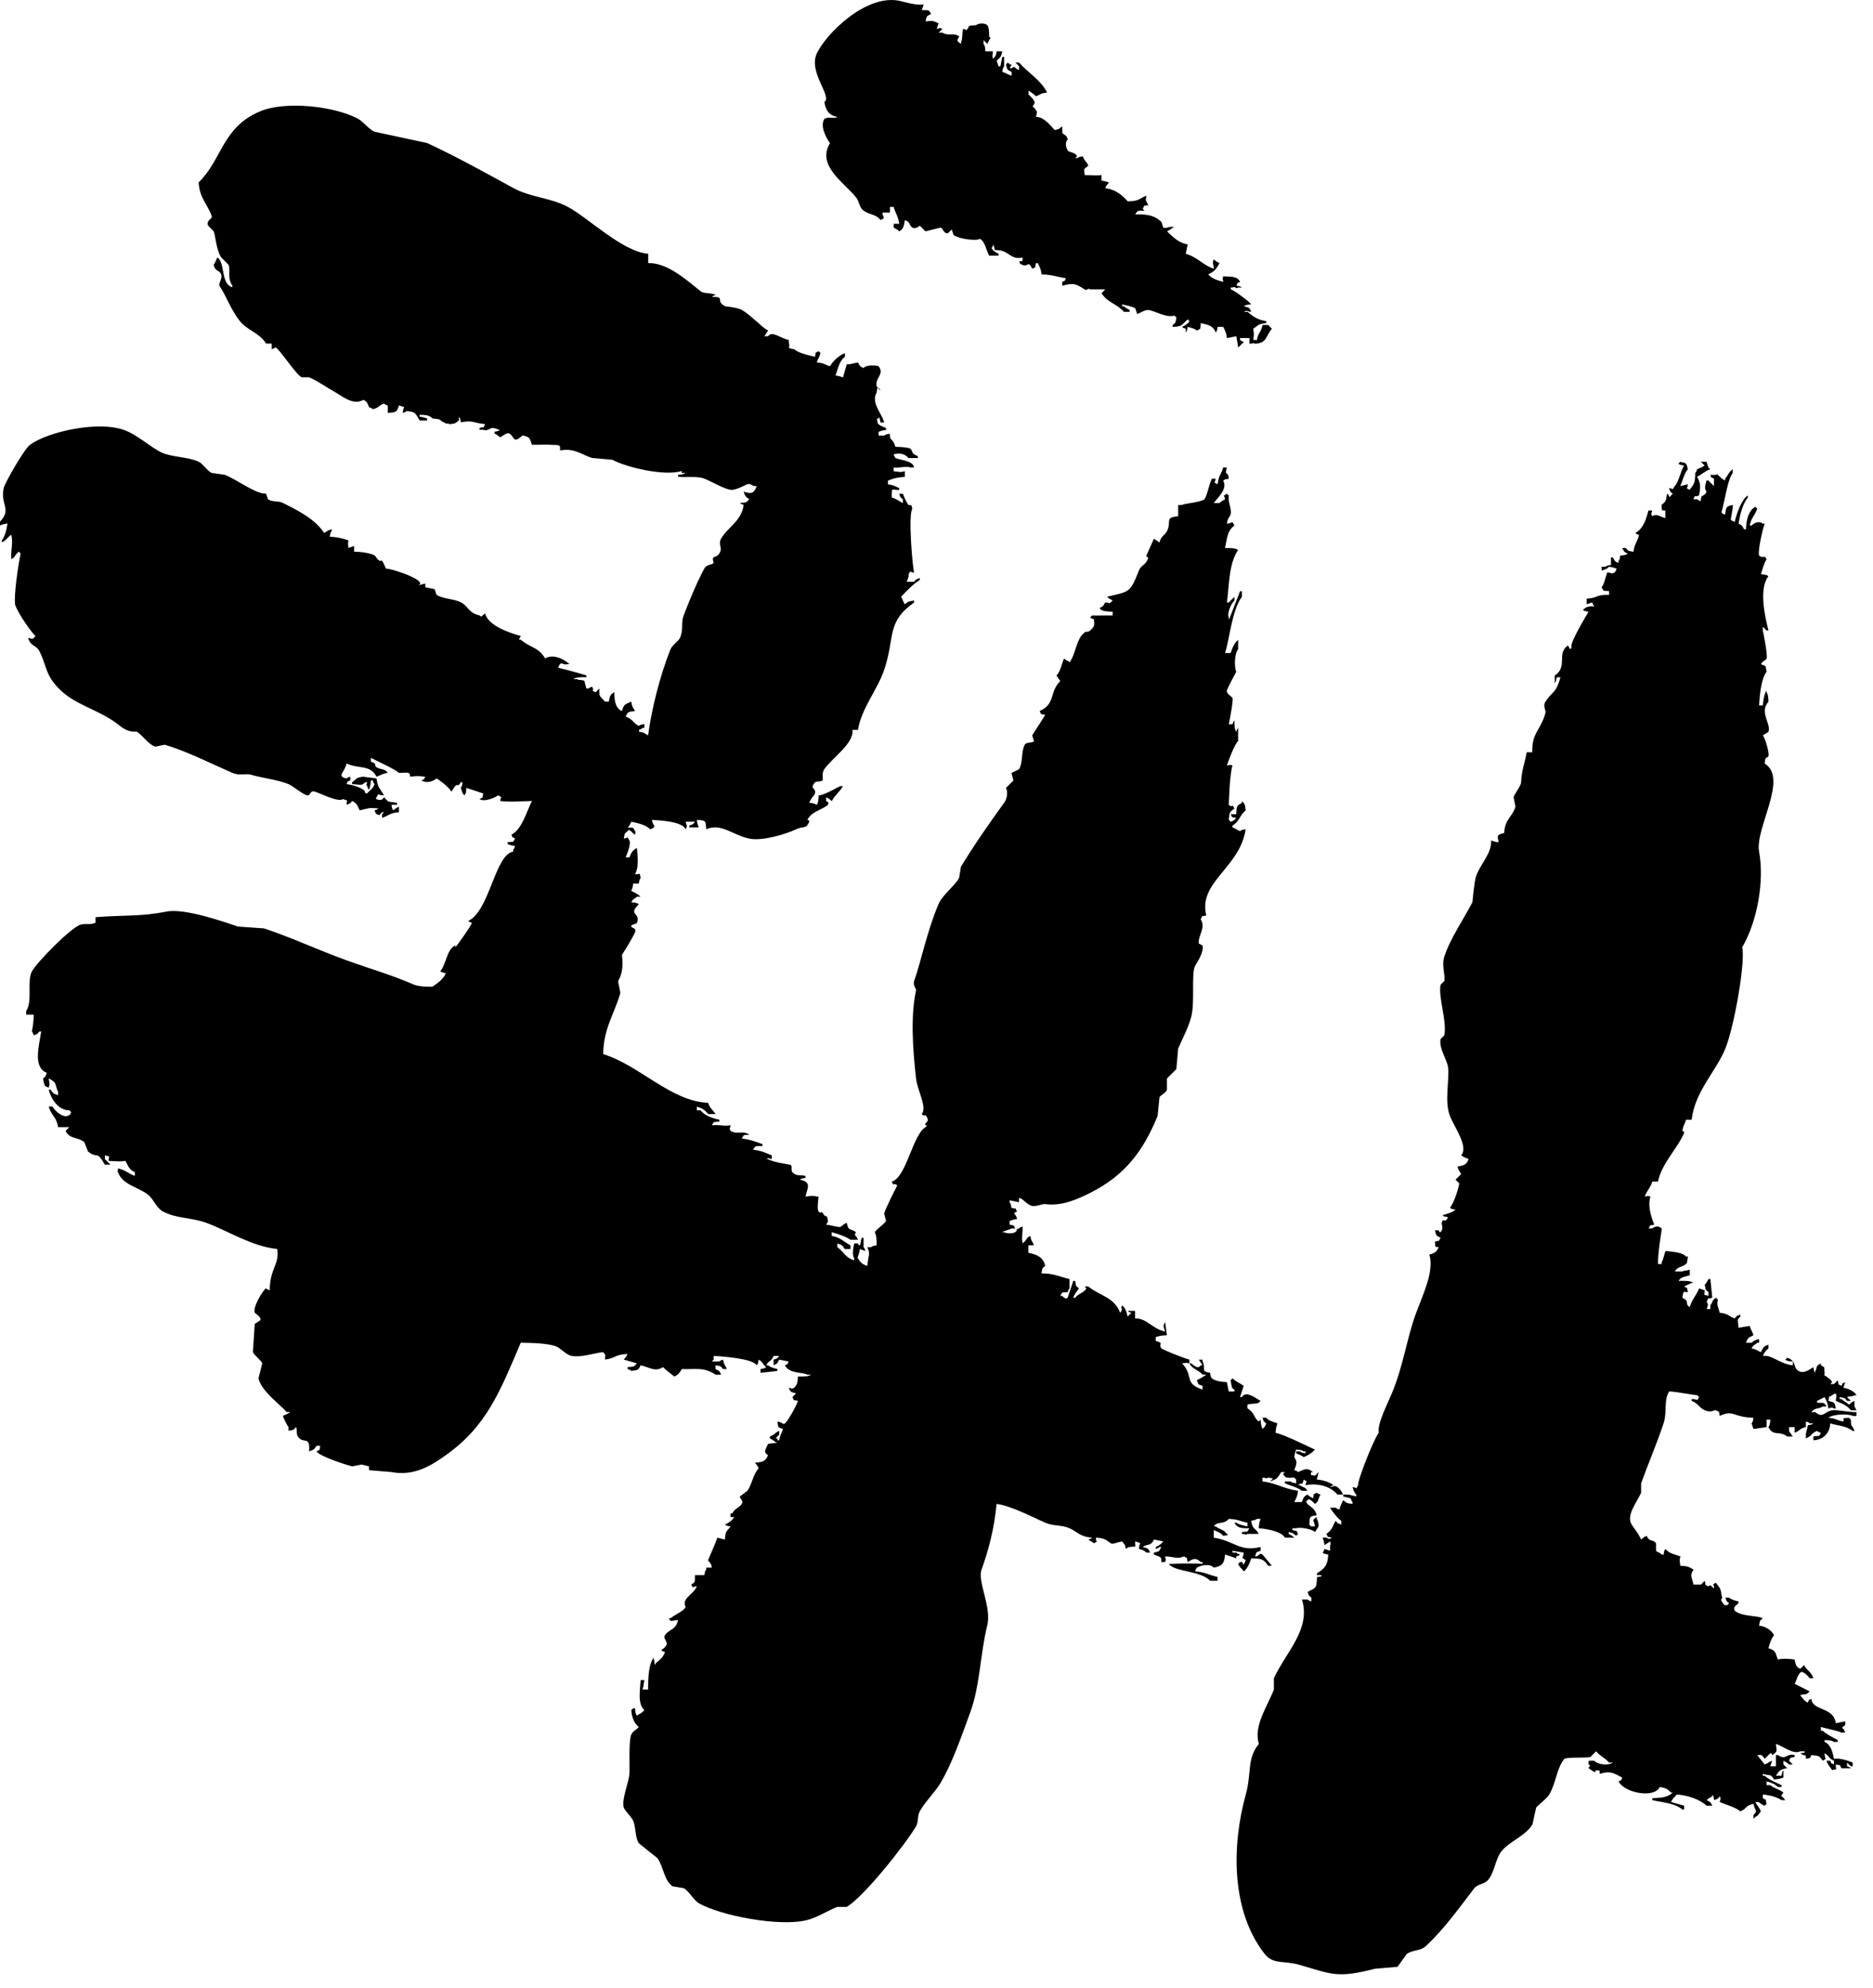 <svg width="82" height="87" viewBox="0 0 82 87" fill="none" xmlns="http://www.w3.org/2000/svg">
<path fill-rule="evenodd" clip-rule="evenodd" d="M43.142 2.245H43.47C43.454 2.503 43.427 2.369 43.47 2.574L43.55 2.491C43.613 2.404 43.6 2.413 43.634 2.245H43.88C43.825 2.506 43.788 2.518 43.634 2.655C43.659 2.739 43.689 2.821 43.716 2.902H43.796C43.825 2.765 43.852 2.628 43.88 2.491H43.962V2.902C43.899 2.99 43.911 2.98 43.88 3.148C44.095 3.211 44.075 3.247 44.29 3.313V3.148C44.085 3.029 44.112 3.1 44.042 2.82C44.071 2.794 44.098 2.764 44.126 2.737L44.208 2.82H44.29C44.262 2.875 44.233 2.93 44.208 2.984H44.29C44.458 2.861 44.399 2.993 44.616 3.066V2.901C44.563 2.846 44.508 2.792 44.454 2.736H44.616C45.011 3.192 45.55 3.481 45.846 4.05C45.526 4.085 45.584 4.128 45.354 4.214C45.262 4.117 45.146 4.04 45.028 3.968V4.132C45.141 4.236 45.38 4.471 45.274 4.543C45.227 4.7 45.139 4.614 45.274 4.707C45.417 4.92 45.422 4.842 45.354 5.118C45.645 5.096 45.944 5.42 46.174 5.691C46.432 5.636 46.347 5.636 46.504 5.527C46.516 5.836 46.464 5.815 46.666 5.937C46.666 5.937 46.681 5.931 46.75 6.102C46.635 6.173 46.643 6.425 46.75 6.594C46.92 6.711 47.041 6.644 47.158 6.839C47.132 6.866 47.103 6.894 47.076 6.923H47.158C47.248 6.859 47.236 6.872 47.404 6.839C47.49 7.077 47.553 7.032 47.65 7.25C47.404 7.436 47.471 7.356 47.486 7.661C47.877 7.665 47.969 7.688 48.224 7.661V7.907C48.414 7.931 48.426 7.943 48.552 7.989C48.46 8.116 48.462 8.057 48.388 8.235C48.845 8.288 49.13 8.542 49.372 8.809C49.882 8.807 49.874 8.684 50.192 8.563C50.147 8.819 50.154 8.737 50.274 8.972C50.007 9.041 50.148 8.933 50.028 9.137C50.054 9.164 50.083 9.191 50.108 9.218C49.801 9.23 49.821 9.18 49.7 9.382C50.29 9.367 50.561 9.444 50.848 9.711C50.875 9.793 50.903 9.876 50.93 9.958C51.047 10.03 51.255 9.851 51.42 9.958H51.34C51.264 10.03 51.196 10.066 51.094 10.121L51.174 10.204C51.406 10.412 51.627 10.633 51.996 10.695C51.969 10.832 51.941 10.969 51.912 11.104C52.438 11.255 52.658 11.601 53.142 11.759C53.122 11.498 53.062 11.498 53.142 11.351C53.218 11.425 53.287 11.46 53.39 11.514C53.204 11.852 53.129 11.889 52.896 12.005C52.924 12.034 52.953 12.062 52.978 12.088C53.128 12.21 53.34 12.28 53.554 12.335C53.529 12.133 53.499 12.296 53.554 12.088C53.785 12.118 54.173 12.05 54.29 12.335C54.089 12.441 54.235 12.3 54.128 12.499C54.296 12.53 54.284 12.52 54.374 12.581H54.208C54.071 12.664 54.104 12.508 53.962 12.581H53.882V12.662C54.013 12.69 54.628 13.149 54.7 13.238L54.782 13.318C54.593 13.335 54.55 13.335 54.454 13.4C54.698 13.467 54.679 13.437 54.782 13.646C54.55 13.62 54.612 13.559 54.454 13.646H54.62C54.919 13.909 55.112 13.992 55.438 14.056V14.137C55.069 14.169 55.085 14.245 54.866 14.383C54.903 14.659 54.905 14.601 54.866 14.876H55.028C55.092 14.521 55.203 14.572 55.274 14.22H55.52C55.577 14.274 55.63 14.331 55.684 14.383C55.384 14.749 55.475 15.004 54.946 15.04C54.821 14.983 54.936 15.03 54.7 15.04V14.793H54.29V14.876C54.436 14.989 54.522 14.934 54.374 15.04C54.318 15.095 54.265 15.149 54.208 15.206C54.183 15.04 54.154 14.877 54.128 14.713C53.99 14.741 53.853 14.768 53.716 14.794C53.685 14.537 53.636 14.483 53.554 14.303H53.308C53.277 14.473 53.287 14.461 53.224 14.549C53.111 14.248 52.9 14.209 52.57 14.139C52.535 14.434 52.608 14.347 52.404 14.467C52.292 14.376 52.169 14.345 51.996 14.303C51.965 14.473 51.975 14.461 51.912 14.549V14.384C51.769 14.335 51.834 14.368 51.75 14.303C51.906 14.225 51.975 14.188 52.078 14.056L51.996 13.976L51.912 14.056C51.707 14.239 51.754 14.284 51.34 14.303V14.222C51.489 14.092 51.454 14.149 51.504 13.893C51.477 13.867 51.449 13.839 51.42 13.81C51.033 13.916 50.565 13.597 50.274 13.565C50.102 13.546 49.826 13.758 49.782 13.729C49.756 13.648 49.726 13.565 49.7 13.485C49.563 13.409 49.28 13.354 49.126 13.319V13.402H49.208C49.284 13.476 49.352 13.511 49.454 13.565V13.648H49.208C48.911 13.297 48.478 13.245 48.224 12.826C48.279 12.774 48.333 12.717 48.388 12.664H47.732C47.593 12.579 47.629 12.736 47.486 12.664C47.076 12.396 46.985 12.379 46.504 12.501V12.335C46.705 12.229 46.559 12.371 46.666 12.172C46.271 12.12 46.09 12.018 45.6 12.007C45.568 11.748 45.52 11.695 45.438 11.514H45.354C45.287 11.783 45.395 11.64 45.192 11.761C45.003 11.37 45.022 11.691 44.782 11.598C44.579 11.492 44.724 11.633 44.616 11.434C44.831 11.402 44.724 11.495 44.782 11.27C44.179 11.389 44.202 10.914 43.55 10.943C43.521 10.771 43.53 10.784 43.47 10.697V10.777C43.366 10.906 43.417 10.819 43.47 10.943C43.546 11.017 43.613 11.05 43.716 11.105V11.188H43.304C43.161 10.9 43.116 10.553 42.896 10.45C42.756 10.552 42.007 10.464 41.749 10.286C41.72 10.204 41.693 10.123 41.666 10.04L41.502 10.204C41.285 10.225 41.316 9.997 41.174 9.959C40.955 10.011 40.736 10.066 40.518 10.123C40.437 10.04 40.354 9.959 40.272 9.877C40.266 9.878 40.074 10.043 39.945 9.96C39.781 9.85 39.882 9.727 39.616 9.631C39.573 9.872 39.563 10.012 39.371 10.123C39.294 10.047 39.225 10.012 39.125 9.959V9.793H39.371C39.309 9.425 39.19 9.303 39.125 9.056H38.961V9.302H38.633C38.65 9.575 38.809 9.498 38.55 9.63C38.343 9.36 38.095 9.417 37.813 9.219C37.614 9.083 37.634 8.839 37.484 8.645C36.999 8.015 35.727 7.255 36.337 6.266C36.141 5.987 35.898 5.505 36.091 5.201C36.293 5.087 36.484 5.214 36.665 5.119C36.297 5.054 36.148 4.827 36.091 4.463C36.453 4.224 35.37 3.159 35.763 2.332C36.166 1.478 37.91 -0.266 39.372 0.035C39.58 0.078 40.074 0.244 40.438 0.197C40.409 0.28 40.382 0.361 40.355 0.443C40.664 0.456 40.643 0.405 40.765 0.608C40.561 0.728 40.589 0.658 40.519 0.937C40.835 0.901 40.816 0.898 41.093 1.02C41.066 1.102 41.038 1.183 41.011 1.265C41.197 1.232 41.1 1.191 41.257 1.265C41.202 1.32 41.148 1.375 41.093 1.429H41.257C41.54 1.597 41.738 1.411 41.996 1.594C41.884 1.79 41.879 1.797 42.077 1.921V1.839C42.14 1.72 42.119 1.493 42.159 1.265C42.399 1.297 42.261 1.399 42.405 1.183C42.432 1.12 42.409 1.129 42.733 1.102C42.831 1.012 43.108 0.993 43.225 1.102C43.302 1.218 43.303 1.371 43.305 1.594C43.408 1.721 43.358 1.634 43.305 1.757C43.279 1.812 43.252 1.867 43.225 1.921C43.168 1.868 43.115 1.812 43.059 1.757V1.921C43.126 2.015 43.125 2.055 43.142 2.245Z" fill="black"/>
<path fill-rule="evenodd" clip-rule="evenodd" d="M28.379 11.104V11.512C29.217 11.486 30.071 12.265 30.676 12.745C30.822 12.86 31.185 12.806 31.331 12.908C31.187 12.959 31.252 12.924 31.167 12.991C31.797 12.979 31.285 13.158 31.742 13.399C31.758 13.406 32.287 13.451 32.479 13.562C32.894 13.803 33.323 14.3 33.627 14.466C33.573 14.546 33.517 14.629 33.463 14.711H33.627C33.815 14.459 34.138 14.793 34.529 14.874C34.535 15.123 34.591 15.1 34.529 15.203C34.617 15.264 34.606 15.252 34.775 15.284C34.974 15.454 35.352 15.533 35.677 15.614C35.744 15.348 35.636 15.489 35.841 15.367L35.923 15.45C35.861 15.665 35.824 15.646 35.759 15.86C36.09 15.886 36.082 15.947 36.333 16.024C36.484 15.786 36.714 15.562 36.989 15.45V15.614C36.738 15.803 36.701 16.098 36.579 16.433C36.769 16.457 36.781 16.471 36.906 16.515L37.071 15.941C37.279 15.947 37.238 15.912 37.563 15.86C37.658 16.029 37.619 16.014 37.809 16.105C37.904 15.95 38.394 15.985 38.464 16.024C38.747 16.389 38.284 16.524 38.382 16.925C38.382 16.925 38.515 16.977 38.547 17.09L38.464 17.008C38.401 16.849 38.382 17.172 38.382 17.172C38.113 17.619 38.62 18.105 38.71 18.485H38.547C38.517 18.314 38.526 18.326 38.464 18.238V18.32H38.382C38.447 18.494 38.38 18.468 38.464 18.567C38.546 18.631 38.689 18.686 38.793 18.73V18.814C38.603 18.837 38.588 18.849 38.464 18.895V19.061H38.71C38.799 18.997 38.787 19.011 38.956 18.977C38.945 19.314 39.087 19.157 39.202 19.552C39.513 19.555 39.789 19.585 39.859 19.634C40.024 19.831 39.842 19.8 40.186 19.962V20.044H39.776C39.601 19.832 39.348 19.816 39.121 19.88C39.147 19.936 39.175 19.988 39.202 20.044C39.585 20.171 39.95 20.166 40.022 20.454H39.859C39.684 20.378 39.389 20.489 39.121 20.454V20.619C39.414 20.645 39.393 20.678 39.613 20.619V20.864C39.221 20.898 39.18 20.918 38.875 21.029V21.194C39.133 21.227 39.186 21.274 39.367 21.357V21.439C38.986 21.441 39.059 21.305 39.039 21.767C39.259 21.834 39.343 21.919 39.53 22.014V21.849C39.396 21.738 39.438 21.797 39.367 21.604H39.53C39.581 21.75 39.678 21.974 39.776 22.096C39.928 22.122 39.878 22.035 39.94 22.259C39.751 22.569 39.961 24.925 40.022 25.049C39.762 25.047 39.911 24.909 39.776 25.131C39.789 25.221 39.77 25.276 39.694 25.457H40.022C40.133 25.323 40.075 25.366 40.268 25.294V25.377C39.961 25.567 39.692 25.858 39.448 26.114C39.502 26.184 39.557 26.372 39.613 26.441C39.745 26.32 39.777 26.314 40.022 26.277V26.36C38.787 27.242 39.203 27.84 38.709 29.311C38.424 30.163 37.709 31.003 37.562 31.936H37.316C37.417 32.507 36.407 33.188 36.086 33.658C35.957 33.846 36.058 34.072 36.004 34.151C35.866 34.231 35.816 34.16 35.676 34.233C35.421 34.56 35.74 34.431 35.676 34.724C35.657 34.806 35.474 34.956 35.43 35.135C35.611 35.12 35.758 35.218 35.758 35.218C35.829 35.111 35.831 35.014 35.84 34.806C36.167 34.776 36.801 34.349 36.824 34.397H36.905C36.757 34.66 36.561 34.775 36.414 35.053C36.288 34.959 36.344 34.964 36.168 34.889V35.053C36.323 35.15 36.267 35.047 36.25 35.218C35.951 35.452 35.522 35.513 35.347 35.873C35.454 35.917 35.408 35.877 35.43 35.956C35.277 36.301 35.19 36.126 34.856 36.285C34.4 36.501 33.369 36.812 32.806 36.694C32.072 36.541 31.57 35.995 30.919 36.285C30.892 35.889 30.9 35.904 30.509 35.873C30.532 36.063 30.546 36.077 30.59 36.202H30.181V36.12C30.376 36.05 30.316 36.087 30.427 35.956H30.017C30.06 36.136 30.11 36.117 30.017 36.285C29.874 35.947 28.935 35.9 28.539 35.873C28.579 36.123 28.703 36.132 28.622 36.202C28.539 36.267 28.601 36.23 28.458 36.285C28.293 36.094 27.923 36.016 27.638 35.956C27.613 36.01 27.583 36.065 27.556 36.12C27.529 36.147 27.502 36.175 27.476 36.202C27.767 36.236 27.681 36.163 27.802 36.365C27.823 36.444 27.866 36.397 27.802 36.447V36.531C27.673 36.45 27.556 36.231 27.476 36.365C27.326 36.495 27.361 36.437 27.31 36.694C27.552 36.66 27.414 36.559 27.556 36.776C27.628 36.907 27.485 37.3 27.392 37.514H27.556C27.628 37.316 27.701 37.199 27.884 37.103C27.918 37.507 27.977 37.928 27.802 38.252C28.097 38.267 27.972 38.13 28.048 38.416C27.987 38.505 27.999 38.493 27.966 38.661H27.72C27.697 38.852 27.684 38.865 27.638 38.99C27.798 39.05 27.935 39.132 28.048 39.236H27.884C27.757 39.359 27.734 39.3 27.638 39.481C27.829 39.498 27.87 39.498 27.966 39.565C27.467 40.069 28.065 39.907 27.884 40.383C27.864 40.438 27.591 40.446 27.638 40.548C27.669 40.612 27.883 40.605 27.802 40.794C27.72 40.983 27.425 41.48 27.23 41.778C27.285 42.325 27.238 42.611 27.064 42.925C27.066 43.071 27.181 43.385 27.146 43.498C26.852 44.45 26.421 45.032 26.408 46.123C27.998 46.612 29.369 48.188 31.002 48.255C31.086 48.508 31.201 48.554 31.329 48.748H31.002C30.873 48.575 30.743 48.492 30.51 48.42V48.584H30.674C30.856 48.816 31.156 48.92 31.494 48.995V49.077C31.2 49.111 31.287 49.038 31.165 49.24C31.527 49.197 31.625 49.289 31.986 49.24C31.953 49.426 31.91 49.33 31.986 49.486C32.283 49.657 32.527 49.449 32.806 49.651C32.512 49.684 32.599 49.612 32.477 49.816C32.88 49.867 33.115 49.968 33.379 50.062V50.144C33.069 50.156 33.091 50.105 32.969 50.307C33.373 50.349 33.517 50.453 33.789 50.553V50.718C33.604 50.685 33.7 50.642 33.544 50.718H33.625C33.804 50.847 34.609 50.965 34.609 50.965C34.709 51.038 34.609 51.202 34.691 51.291C34.868 51.486 35.049 51.391 35.265 51.456V51.538C35.094 51.569 35.108 51.559 35.019 51.62C35.57 51.718 35.329 52.017 35.265 52.358C35.447 52.322 35.675 52.312 35.757 52.358H35.839C35.797 52.657 35.781 52.949 35.839 53.013C35.98 53.139 35.944 52.916 36.085 53.178C36.295 53.297 36.178 53.16 36.249 53.425C36.237 53.48 36.268 53.441 36.167 53.587C36.466 53.614 36.717 53.73 36.823 53.669C36.949 53.577 36.892 53.581 37.069 53.505C37.152 53.897 37.23 53.733 37.479 53.916C37.356 54.084 37.488 54.026 37.561 54.245H37.233C37.025 54.099 36.654 53.981 36.413 53.916V54.078C36.795 54.142 36.939 54.336 37.233 54.49V54.654H36.987C36.873 54.489 36.876 54.484 36.658 54.407V54.571C36.953 54.776 36.996 55.028 37.396 55.145V55.062C37.303 54.889 37.345 54.672 37.396 54.407H37.561C37.607 54.514 37.562 54.468 37.642 54.49C37.696 54.414 37.667 54.328 37.725 54.161H37.807V54.571C37.872 54.654 37.835 54.593 37.888 54.736C37.807 54.708 37.725 54.681 37.642 54.654C37.619 54.928 37.507 55.016 37.561 55.062C37.681 55.251 37.734 55.31 37.97 55.391C38.015 54.906 38.116 54.883 37.97 54.571H38.134C38.222 54.508 38.211 54.522 38.38 54.49C38.376 54.239 38.375 54.066 38.299 53.916C38.399 53.757 38.687 53.586 38.791 53.425C38.763 53.315 38.735 53.205 38.708 53.096C38.774 52.852 39.282 51.867 39.282 51.867C39.081 51.7 39.165 51.967 39.037 51.703C39.677 51.535 39.958 49.65 40.513 49.324C40.54 49.297 40.568 49.27 40.595 49.242H40.513C40.464 49.086 40.696 49.117 40.595 48.913C40.466 48.647 40.549 48.922 40.35 48.748C40.607 48.465 40.16 47.706 40.104 47.19C39.945 45.76 39.871 44.416 40.104 43.336C40.122 43.252 39.955 43.114 40.021 42.925C40.345 42.002 40.576 40.77 41.087 39.563C41.264 39.145 41.785 38.786 41.989 38.414C42.014 38.252 42.044 38.087 42.071 37.923C42.634 36.995 43.313 36.014 43.956 35.135C44.094 34.947 44.138 34.651 44.04 34.478C44.147 34.37 44.258 34.26 44.368 34.151C44.34 34.041 44.311 33.931 44.284 33.822C44.393 33.767 44.504 33.712 44.614 33.657C44.794 33.352 44.698 32.907 44.86 32.592C44.93 32.452 45.186 32.529 45.268 32.428C45.242 32.344 45.213 32.263 45.188 32.181C45.362 31.893 45.588 31.57 45.76 31.279C45.494 31.212 45.635 31.32 45.514 31.114C46.227 30.796 45.933 30.274 46.418 29.802C46.361 29.718 46.308 29.637 46.252 29.555C46.419 29.404 46.489 29.029 46.58 28.817C46.726 28.931 46.764 28.899 46.826 28.982C47.116 28.584 47.101 27.973 47.484 27.672C47.589 27.595 47.585 27.698 47.73 27.588C47.941 27.375 47.91 27.383 47.892 27.096C47.748 27.044 47.813 27.079 47.73 27.014L47.81 26.931C48.156 26.944 48.197 26.922 48.712 26.931V26.768C48.387 26.744 48.223 26.753 48.138 26.605C48.331 26.512 48.284 26.526 48.384 26.36C48.622 26.363 48.498 26.436 48.63 26.36C48.656 26.331 48.685 26.303 48.712 26.276C48.609 26.223 48.542 26.186 48.466 26.113C49.427 25.869 49.46 25.988 49.861 24.965C49.963 24.703 50.189 24.729 50.271 24.39C50.164 24.346 50.209 24.389 50.189 24.309C50.298 24.064 50.408 23.817 50.517 23.572C50.599 23.625 50.681 23.68 50.763 23.735C50.829 23.444 51.001 23.425 51.089 23.244C51.31 22.796 50.96 22.651 51.581 22.587V22.096H51.747C51.847 22.029 52.542 21.983 52.731 21.849C52.875 21.617 52.919 21.21 53.059 20.947H53.223C53.19 21.186 53.086 21.05 53.305 21.192C53.368 20.756 53.44 20.826 53.551 20.454H53.713C53.595 20.887 53.76 20.549 53.797 20.947C53.625 20.977 53.637 20.966 53.551 21.029C53.759 21.401 53.315 21.759 53.139 22.014H53.385C53.461 21.939 53.53 21.904 53.631 21.849C53.601 21.608 53.498 21.747 53.713 21.604C53.741 21.631 53.768 21.657 53.797 21.686C53.748 21.991 53.932 22.241 53.877 22.506C53.863 22.581 53.735 22.678 53.713 22.915C53.988 22.898 53.911 22.739 54.043 22.997C53.718 23.23 53.729 23.549 53.631 23.98C53.87 23.977 54.08 23.977 54.205 24.064C53.781 24.675 53.817 25.677 53.713 26.36H53.797C53.877 26.277 53.959 26.195 54.043 26.114V26.277C53.877 26.436 53.709 26.863 53.797 27.015V27.098C53.863 27.014 53.824 27.076 53.877 26.933C54.014 26.578 54.151 26.224 54.289 25.869H54.369V26.114C53.924 26.712 53.823 28.026 53.631 28.573H53.877C53.952 28.332 54.074 28.085 54.205 28V28.41C54.062 28.561 54.017 29.131 54.123 29.395C54.025 29.575 53.785 30.012 53.713 30.215C53.67 30.341 53.934 30.483 53.959 30.541C53.999 30.63 53.867 31.341 53.797 31.691H53.959C54.011 31.547 53.976 31.611 54.043 31.526C54.041 31.748 54.046 31.904 54.123 32.017C54.176 31.873 54.14 31.939 54.205 31.854V32.428C54.064 32.538 53.801 33.224 53.713 33.495C53.916 33.471 53.753 33.441 53.959 33.495C53.826 33.894 53.797 35.217 53.797 35.217C53.996 35.383 53.916 35.117 54.043 35.38C53.835 35.525 53.824 35.532 53.797 35.873L53.877 35.955C54.022 35.903 53.957 35.938 54.043 35.873C54.069 35.846 54.096 35.818 54.123 35.789C53.858 35.722 53.999 35.83 53.877 35.627H54.123C54.14 35.288 54.133 35.252 54.369 35.135V35.053C54.397 35.08 54.426 35.108 54.451 35.135C54.517 35.231 54.514 35.273 54.535 35.464C54.268 35.666 54.273 35.944 53.959 36.12V36.202C54.157 36.276 54.09 36.288 54.289 36.365C54.375 36.303 54.365 36.316 54.535 36.283C54.28 37.989 52.449 38.577 52.81 40.056C52.545 40.123 52.686 40.016 52.564 40.219C52.81 40.597 52.429 40.965 52.484 41.285C52.539 41.312 52.592 41.34 52.646 41.367C52.718 41.675 52.4 42.109 52.318 42.27C52.148 42.599 52.318 43.858 52.154 44.483C52.027 44.971 51.749 45.487 51.58 45.879C51.555 46.179 51.526 46.48 51.5 46.781L51.088 47.191V47.682C51.037 47.837 50.812 47.91 50.762 48.011C50.735 48.283 50.706 48.559 50.68 48.831C50.035 50.4 49.224 51.444 47.729 52.194C47.198 52.458 46.504 52.788 45.758 52.685C45.627 52.666 45.391 52.8 45.186 52.766C45.012 52.739 44.812 52.495 44.694 52.44C44.542 52.367 44.641 52.553 44.612 52.602C44.475 52.575 44.338 52.548 44.2 52.52V52.602C44.263 52.691 44.25 52.681 44.282 52.849C44.55 52.916 44.408 52.809 44.528 53.011C44.267 53.115 44.478 53.072 44.528 53.34C44.338 53.364 44.326 53.377 44.2 53.423V53.587C44.467 53.654 44.326 53.547 44.446 53.752H44.282C44.2 53.807 43.956 53.855 43.874 53.914H43.954C44.075 53.977 44.327 53.986 44.446 53.914C44.614 53.779 44.389 53.819 44.612 53.752C44.695 53.685 44.633 53.721 44.774 53.669C44.764 54.031 44.721 54.197 44.774 54.407C44.801 54.38 44.83 54.35 44.858 54.324C44.981 54.197 44.921 54.175 45.104 54.078C45.157 54.349 45.184 54.27 45.266 54.489H45.02V54.816C45.383 54.886 45.684 55.011 45.758 55.389C45.609 55.52 45.644 55.462 45.594 55.718C46.149 55.718 46.373 55.861 46.824 55.965V56.373C46.758 56.458 46.797 56.397 46.742 56.538C46.449 56.572 46.537 56.499 46.416 56.703H46.496C46.639 56.81 46.628 56.844 46.742 56.785C46.824 56.539 46.906 56.291 46.988 56.047H47.07C47.115 56.304 47.088 56.245 47.236 56.374C47.129 56.544 47.064 56.563 46.988 56.785H47.07C47.216 56.59 47.437 56.584 47.562 56.374C47.536 56.347 47.507 56.321 47.482 56.291H47.644C48.151 56.702 48.789 56.758 49.039 57.441C49.105 57.358 49.068 57.419 49.121 57.278C49.043 57.132 49.103 57.276 49.121 57.112C49.147 57.139 49.177 57.167 49.203 57.194C49.294 57.309 49.324 57.431 49.367 57.605L49.449 57.523L49.529 57.441C49.386 57.388 49.451 57.425 49.367 57.358H49.695V57.687C50.209 57.675 50.449 58.151 51.008 58.261C50.953 58.081 50.903 58.02 51.008 57.849C51.034 58.041 51.063 58.233 51.088 58.425C50.856 58.431 50.738 58.456 50.598 58.507V58.67C50.983 58.791 50.698 58.769 50.842 58.998C50.951 59.078 51.824 59.429 52.072 59.49V59.654C51.875 59.627 52.001 59.627 51.746 59.654C51.772 59.681 51.801 59.711 51.826 59.737C52.246 60.286 51.853 60.523 52.646 60.803V60.639C52.412 60.547 52.496 60.624 52.4 60.392C52.521 60.328 52.707 60.236 52.81 60.147H52.646C52.468 59.934 52.207 59.917 52.072 59.654H52.154C52.361 59.837 52.484 59.88 52.564 59.737H52.646C52.592 59.654 52.539 59.572 52.484 59.492H52.646V59.572C52.744 59.724 52.687 59.919 52.73 59.983C52.816 60.045 52.808 60.032 52.976 60.066C53.005 60.236 52.996 60.224 53.058 60.312C53.219 60.431 53.439 60.461 53.712 60.475C53.74 60.612 53.767 60.748 53.796 60.886H54.042V60.804C53.925 60.752 53.928 60.691 53.876 60.394C53.903 60.367 53.933 60.34 53.958 60.312C54.196 60.51 54.21 60.471 54.45 60.639C54.396 60.803 54.341 60.968 54.288 61.13H54.368C54.561 60.836 54.929 61.156 55.188 61.295L55.106 61.377C54.983 61.44 54.809 61.398 54.614 61.459V61.623C54.954 61.837 54.893 62.051 55.106 62.197C55.134 62.172 55.163 62.144 55.188 62.115C55.202 62.33 55.225 62.395 55.27 62.526L55.352 62.444C55.418 62.359 55.381 62.422 55.434 62.279C55.301 62.169 55.342 62.227 55.27 62.033H55.434C55.561 62.179 55.732 62.205 55.926 62.279C55.881 62.41 55.861 62.475 55.843 62.69C56.246 62.785 57.119 63.221 57.567 63.428C57.54 63.453 57.512 63.483 57.485 63.51C57.368 63.615 57.235 63.694 57.075 63.755C56.995 63.69 56.851 63.636 56.747 63.592V63.508H56.911C56.999 63.571 56.989 63.559 57.156 63.592V63.508H57.075C56.979 63.443 56.938 63.446 56.747 63.426C56.704 63.55 56.692 63.566 56.665 63.755C56.815 63.986 56.757 64.059 56.665 64.329C56.81 64.379 56.745 64.344 56.829 64.41C57.108 64.306 57.2 64.186 57.485 64.41H57.402C57.364 64.638 57.449 64.508 57.567 64.576L57.731 64.41C57.704 64.52 57.677 64.629 57.648 64.74C57.792 64.737 58.172 64.817 58.386 64.986C58.244 65.037 58.307 65.001 58.223 65.067C58.455 65.04 58.392 64.981 58.551 65.067C58.676 65.175 58.725 65.222 58.797 65.394H58.551C58.266 65.046 57.712 64.877 57.155 64.986C57.189 64.746 57.291 64.882 57.074 64.74C56.992 65.078 57.039 64.796 56.828 64.986H56.91C57.061 65.103 57.131 65.043 57.238 65.231H56.992C56.822 65.082 56.467 64.999 56.254 64.903V64.822H56.5C56.588 64.883 56.578 64.871 56.746 64.903V64.74C56.719 64.713 56.691 64.684 56.664 64.656C56.344 64.659 56.295 64.698 56.172 64.493C56.199 64.466 56.229 64.439 56.254 64.41H56.09C55.925 64.697 55.884 64.722 55.598 64.822C55.626 64.796 55.653 64.766 55.68 64.74C55.837 64.677 55.516 64.656 55.516 64.656C55.389 64.716 55.504 64.666 55.27 64.656V64.822C55.843 64.877 56.18 65.138 56.829 65.231C56.798 65.49 56.749 65.543 56.665 65.722H56.993C57.075 65.537 57.056 65.496 57.239 65.394C57.315 65.469 57.384 65.504 57.485 65.559C57.553 65.291 57.444 65.433 57.648 65.314C57.733 65.379 57.671 65.341 57.813 65.394C57.683 65.603 57.759 65.68 57.567 65.805C57.46 65.698 57.32 65.537 57.239 65.639C57.137 65.769 57.186 65.683 57.239 65.805C57.44 65.989 57.549 65.992 57.648 66.297C57.308 66.361 57.352 66.34 57.321 66.707C57.349 66.734 57.376 66.761 57.402 66.788H57.567C57.531 66.499 57.402 66.54 57.648 66.379V66.46C57.713 66.558 57.712 66.599 57.731 66.788C57.676 66.852 57.624 66.972 57.567 67.034C57.434 66.892 56.881 66.812 56.747 66.871H56.583V66.951C56.851 67.022 56.708 66.912 56.829 67.118L56.747 67.198C56.591 67.088 56.676 67.094 56.419 67.034V67.118C56.523 67.171 56.588 67.206 56.665 67.281H56.255C56.105 67.013 55.482 66.894 55.107 66.871C55.121 66.656 55.142 66.593 55.189 66.46H55.025C54.937 66.522 54.948 66.51 54.779 66.543C54.838 66.962 54.963 66.826 55.107 67.118H54.615C54.49 67.174 54.605 67.127 54.369 67.118V67.034C54.664 67.001 54.576 67.073 54.697 66.871C54.336 66.874 54.17 66.861 54.043 66.626H54.123C54.242 66.71 54.445 66.752 54.615 66.788V66.626C54.275 66.567 54.228 66.477 53.797 66.46C53.549 66.737 53.315 66.535 53.139 66.788H53.223C53.405 66.93 53.612 66.957 53.631 67.034L53.713 67.118C53.871 67.18 53.551 67.198 53.551 67.198C53.434 67.059 53.319 67.031 53.139 66.951V67.281C54.053 67.424 54.264 67.913 55.19 67.689V67.855C54.955 67.947 55.04 67.868 54.944 68.1H55.026C55.171 67.993 55.16 67.959 55.272 68.019C55.409 68.183 55.546 68.347 55.682 68.51H55.518C55.306 68.183 55.189 68.204 54.78 68.183C54.704 68.439 54.563 68.697 54.452 68.755C54.348 68.606 54.292 68.617 54.206 68.43L54.29 68.347H54.37C54.454 68.4 54.387 68.523 54.452 68.43C54.518 68.346 54.481 68.406 54.536 68.263C54.305 68.109 54.422 68.23 54.452 67.936C54.29 67.909 54.124 67.882 53.96 67.855V67.936H54.124C54.208 68.001 54.146 67.966 54.29 68.019C54.205 68.085 54.267 68.049 54.124 68.1V68.183C53.96 68.127 53.798 68.073 53.632 68.019C53.605 68.424 53.495 68.522 53.14 68.593C52.962 68.397 52.564 68.489 52.402 68.593C52.337 68.677 52.375 68.615 52.32 68.755C52.734 68.784 52.937 68.916 53.306 69.001V69.166H52.978C52.568 68.719 51.423 68.788 51.173 68.43H51.419C51.468 68.4 52.518 68.406 52.648 68.43V68.347H52.566C52.322 68.126 52.243 68.215 51.994 68.347C51.926 68.079 52.032 68.221 51.828 68.1C51.572 68.234 51.353 68.108 51.01 68.1C51.031 68.302 51.065 68.139 51.01 68.347H50.844C50.846 68.094 50.824 68.15 50.518 68.019V67.936C50.802 67.871 50.723 67.892 50.844 67.689H50.764C50.68 67.755 50.743 67.719 50.6 67.772V67.689C50.756 67.612 50.826 67.576 50.928 67.444C50.791 67.416 50.655 67.389 50.518 67.364C50.387 67.665 50.263 67.529 50.026 67.689C50.268 67.758 50.251 67.728 50.354 67.936H50.19C50.079 67.832 50.045 67.825 49.862 67.772C49.874 67.451 50.047 67.559 49.698 67.444C49.688 67.751 49.798 67.645 49.452 67.689C49.395 67.701 49.434 67.671 49.288 67.772C49.233 67.513 49.233 67.6 49.124 67.444C48.923 67.481 48.685 67.591 48.632 67.526C48.392 67.376 48.394 67.302 47.978 67.281C47.978 67.54 48.115 67.391 47.894 67.526C47.831 67.471 47.71 67.419 47.648 67.364C47.793 67.311 47.728 67.347 47.812 67.281C47.283 67.246 47.162 67.019 46.828 66.871C46.455 66.704 46.166 66.796 45.762 66.626C45.208 66.389 44.303 65.897 43.631 65.805C43.527 66.907 43.266 67.868 42.973 68.677C42.782 69.206 43.428 70.322 43.219 71.135C42.926 72.29 42.9 73.784 42.483 74.909C42.112 75.909 41.713 77.112 41.17 78.025C40.928 78.43 40.488 78.847 40.268 79.255C40.149 79.475 40.222 79.709 40.105 79.91C39.641 80.701 37.809 83.008 37.07 83.436H36.659C36.266 83.584 35.799 83.892 35.346 84.01C34.129 84.329 31.506 83.808 30.589 83.273C30.373 83.147 30.161 82.74 29.934 82.617C29.77 82.591 29.606 82.562 29.442 82.535C29.067 82.269 29.053 81.691 28.785 81.306C28.513 81.087 28.24 80.868 27.966 80.65C27.794 80.374 27.848 79.963 27.72 79.665C27.65 79.505 27.357 79.231 27.31 79.091C27.201 78.752 27.527 78.005 27.556 77.615C27.577 77.329 27.515 76.159 27.638 75.894C27.74 75.704 27.842 75.719 27.966 75.564C27.789 75.418 27.667 75.207 27.638 74.826C27.666 74.8 27.693 74.772 27.72 74.746H27.802C27.819 74.936 27.819 74.977 27.884 75.073C27.947 75.017 28.068 74.966 28.13 74.909C28.157 74.882 28.185 74.853 28.212 74.826C27.917 74.566 28.012 74.025 28.048 73.513H28.212C28.164 73.692 28.199 73.719 28.13 73.924H28.376C28.37 73.389 28.401 72.811 28.622 72.528V72.612C28.698 72.719 28.593 72.716 28.704 72.858V72.775C28.888 72.63 29.024 72.535 29.114 72.282C28.969 72.233 29.034 72.267 28.95 72.201C29.462 71.876 28.966 71.751 29.114 71.544C29.319 71.26 29.571 71.347 29.688 70.888C29.334 70.9 29.4 71.005 29.277 70.806H29.36C29.629 70.591 29.91 70.519 30.016 70.314C29.833 69.918 30.331 69.812 30.508 69.413C30.249 69.413 30.397 69.552 30.262 69.332C30.467 69.212 30.41 69.228 30.426 68.922H30.835C30.867 68.751 30.857 68.763 30.918 68.677V68.594H31.163C31.133 68.353 31.041 68.377 31 68.264C31 68.264 31.383 67.376 31.409 67.281C31.519 67.308 31.629 67.338 31.738 67.365C31.759 66.954 31.826 67.013 31.984 66.79C31.813 66.76 31.826 66.77 31.738 66.707C31.935 66.612 32.027 66.552 32.147 66.38H31.984V66.216H32.065C32.162 65.995 32.38 65.968 32.475 65.806C32.569 65.647 32.358 65.546 32.393 65.478C32.503 65.395 32.613 65.314 32.721 65.231C32.931 64.93 32.968 64.51 33.213 64.249C33.14 64.067 33.143 64.129 33.05 64.002C33.388 63.972 33.515 63.947 33.623 63.675C33.401 63.526 33.515 63.441 33.623 63.182C33.805 63.133 33.905 63.176 34.033 63.1H33.951C33.875 63.026 33.807 62.992 33.705 62.935V62.853C33.945 62.767 33.897 62.703 34.115 62.605V62.773L33.951 62.937H34.033V63.02H34.115C34.159 62.737 34.208 62.764 34.279 62.528C34.024 62.428 34.092 62.495 34.033 62.199C34.282 62.237 34.291 62.362 34.361 62.282C34.478 62.205 34.85 61.55 34.935 61.297C34.67 61.228 34.811 61.337 34.689 61.133C34.745 61.078 34.799 61.023 34.853 60.968C34.61 60.901 34.629 60.932 34.525 60.722C34.712 60.755 34.614 60.798 34.771 60.722C34.906 60.575 34.915 60.517 34.935 60.23C35.174 60.236 35.383 60.236 35.509 60.148H35.344C35.123 60.029 34.554 60.117 34.361 59.739C34.563 59.633 34.419 59.773 34.525 59.574C34.389 59.547 34.251 59.52 34.115 59.492C34.018 59.661 34.059 59.648 33.869 59.739V59.492C34.065 59.425 34.004 59.459 34.115 59.328H33.869C33.763 59.589 33.664 59.513 33.542 59.739H33.623C33.737 59.828 33.858 59.861 34.033 59.903V59.986C33.787 60.011 33.542 60.039 33.296 60.068V59.903C33.465 59.873 33.453 59.883 33.542 59.821C33.389 59.697 33.4 59.593 33.213 59.492C33.184 59.661 33.194 59.651 33.131 59.739C32.96 59.45 31.706 59.355 31.245 59.328V59.492C31.216 59.52 31.19 59.547 31.162 59.574H31.491C31.575 59.51 31.513 59.544 31.654 59.492C31.71 59.763 31.736 59.684 31.818 59.903H31.654C31.525 59.752 31.583 59.788 31.326 59.739V59.903C31.496 59.999 31.481 59.959 31.572 60.148H31.326C30.81 59.8 30.448 59.928 29.849 59.903C29.749 60.072 29.714 60.141 29.522 60.23C29.334 60.075 29.194 59.99 29.029 59.821C28.66 60.038 28.478 59.837 28.046 59.739C27.937 59.968 27.933 59.94 27.636 59.984C27.553 59.919 27.615 59.955 27.474 59.901V59.819C27.765 59.797 27.746 59.81 27.882 59.654C27.691 59.6 27.5 59.545 27.308 59.49C27.401 59.364 27.398 59.422 27.474 59.245C26.925 59.26 26.958 59.429 26.488 59.49C26.48 59.173 26.566 59.397 26.406 59.161C26.019 59.203 25.435 59.41 25.011 59.325C24.796 59.283 24.532 58.986 24.357 58.916C23.986 58.77 23.244 58.758 22.798 58.752C21.893 60.877 21.307 62.403 19.517 63.672C19.007 64.034 18.184 64.621 17.138 64.409C17.122 64.406 16.154 64.329 16.154 64.329V64.162C16.121 64.147 15.828 64.082 15.828 64.082C15.689 64.109 15.554 64.135 15.418 64.162C15.161 64.099 13.989 63.725 13.859 63.508C14.066 63.388 13.951 63.526 14.023 63.261H13.859C13.744 63.426 13.749 63.431 13.531 63.508C13.592 62.776 13.275 63.218 13.04 62.852C12.958 62.727 13.027 62.532 12.957 62.441C12.828 62.59 12.885 62.554 12.629 62.603V62.441C12.583 62.383 12.451 62.151 12.383 61.949C12.487 61.906 12.631 61.85 12.711 61.785H12.548C12.303 61.483 11.436 60.873 11.317 60.309C11.372 60.09 11.426 59.87 11.482 59.651C11.454 59.544 11.101 59.27 11.071 59.16L11.153 57.929C11.236 57.876 11.317 57.821 11.399 57.767C11.45 57.621 11.166 57.471 11.153 57.438C11.06 57.194 11.506 56.458 11.645 56.371C11.729 56.438 11.668 56.401 11.809 56.455C11.811 55.502 12.245 55.334 12.137 54.65C11.002 54.536 9.958 53.837 9.02 53.501C8.344 53.26 7.729 53.327 7.134 53.008C6.832 52.849 6.729 52.468 6.479 52.272C6.057 51.938 5.36 51.849 5.166 51.288C5.145 51.209 5.101 51.258 5.166 51.206V51.123C5.51 51.2 5.611 51.349 5.903 51.452V51.286C5.651 51.184 5.611 51.01 5.493 50.795C5.2 50.836 5.144 50.81 4.755 50.795C4.756 50.535 4.872 50.642 4.591 50.55V50.715C4.674 50.797 4.755 50.879 4.837 50.961H4.591C4.201 50.289 4.303 50.736 3.854 50.386C3.799 50.248 3.745 50.114 3.69 49.974C3.383 49.728 3.061 49.862 2.87 49.483C2.925 49.428 2.98 49.373 3.033 49.319H2.542C2.482 48.877 2.251 48.828 2.132 48.419H2.296C2.437 48.645 2.758 48.901 2.951 48.828C3.153 48.721 3.009 48.862 3.116 48.663L3.033 48.581C2.616 48.586 2.272 48.194 2.132 47.678H2.213C2.329 47.843 2.324 47.847 2.542 47.925V47.761C2.474 47.669 2.453 47.435 2.378 47.35C2.302 47.276 2.235 47.242 2.132 47.185C2.167 47.441 2.191 47.382 2.132 47.596C2.077 47.569 2.023 47.541 1.967 47.514C1.925 47.389 1.911 47.376 1.886 47.185C2.019 47.075 1.979 47.133 2.05 46.94C1.437 46.711 1.703 45.779 1.804 45.136H1.721C1.611 45.269 1.669 45.227 1.475 45.3C1.425 45.156 1.46 45.219 1.394 45.136C1.439 44.91 1.472 44.711 1.475 44.397H1.148V44.233C1.433 43.822 1.17 42.94 1.394 42.51C1.605 42.111 3.105 40.584 3.526 40.459C3.763 40.391 3.927 40.483 4.183 40.377V40.13C5.505 40.032 6.171 40.109 7.299 39.885C8.085 39.731 9.835 40.343 10.416 40.542C10.798 40.569 11.181 40.596 11.563 40.623C12.795 41.032 13.891 41.556 15.172 42.019C16.317 42.431 17.067 42.629 18.125 43.084C18.348 43.181 18.918 43.187 18.943 43.166C19.152 43.026 19.409 42.84 19.517 42.593C19.435 42.565 19.355 42.536 19.271 42.51C19.554 42.148 19.549 41.566 19.927 41.361V41.444C19.954 41.417 19.983 41.391 20.009 41.361C20.011 41.361 20.542 40.641 20.665 40.377C20.521 40.328 20.585 40.362 20.501 40.297C21.439 39.852 21.669 37.386 22.468 37.263V37.181C22.534 37.096 22.499 37.157 22.552 37.017C22.362 36.992 22.35 36.978 22.224 36.934V36.85C22.517 36.818 22.431 36.891 22.552 36.688C22.35 36.581 22.496 36.721 22.388 36.523C22.859 36.283 23.046 35.519 23.29 35.047C22.759 35.059 22.391 35.103 21.895 35.047C21.927 34.806 22.028 34.944 21.813 34.8C21.743 34.855 21.243 35.123 20.993 34.965C21.201 34.846 21.085 34.983 21.157 34.719C20.911 34.636 20.665 34.554 20.419 34.474C20.403 34.663 20.403 34.705 20.337 34.801C20.311 34.775 20.281 34.746 20.255 34.719C20.229 34.636 20.2 34.554 20.173 34.474C20.235 34.386 20.222 34.395 20.255 34.227H20.173C20.023 34.481 20.066 34.266 19.927 34.392C19.871 34.455 19.82 34.574 19.763 34.638C19.649 34.431 19.171 34.078 19.109 34.063C18.945 34.203 18.658 34.283 18.451 34.147C18.653 34.039 18.507 34.181 18.617 33.983C18.271 33.953 18.304 33.95 17.959 33.983C17.936 33.766 17.892 33.809 17.467 33.818C17.241 33.629 16.678 33.385 16.238 33.161V33.325C16.555 33.443 16.34 33.465 16.484 33.572C16.672 33.69 16.848 33.615 16.974 33.818C16.693 33.862 16.719 33.908 16.484 33.983C16.195 33.44 15.716 33.66 15.171 33.407C15.084 33.824 14.718 33.953 15.171 34.063C15.254 33.998 15.192 34.035 15.335 33.983V34.147C15.132 34.252 15.277 34.111 15.171 34.31C15.488 34.347 15.79 34.469 15.907 34.556C16.074 34.691 15.851 34.653 16.073 34.721C16.209 34.539 16.305 34.554 16.399 34.31C16.333 34.227 16.372 34.288 16.319 34.147H16.237C16.223 34.361 16.2 34.425 16.153 34.556C16.087 34.472 16.126 34.533 16.073 34.392C15.995 34.248 16.055 34.392 16.073 34.228H15.991C15.815 34.395 15.813 34.328 15.417 34.31V34.228C15.628 34.081 15.552 34.029 15.907 33.983C15.96 34.002 16.288 34.028 16.483 34.063C16.553 34.513 16.624 34.464 16.811 34.801C16.478 34.795 16.614 34.667 16.483 34.883C16.461 34.964 16.419 34.914 16.483 34.967C16.578 35.01 16.727 35.047 16.811 34.883C17.082 35.144 16.872 35.039 17.383 35.13V35.212H17.137C17.169 35.382 17.158 35.37 17.219 35.459C17.297 35.383 17.364 35.349 17.465 35.294V35.538C17.063 35.569 17.027 35.685 16.729 35.785V35.621C16.754 35.594 16.782 35.566 16.811 35.538H16.729C16.573 35.685 16.665 35.69 16.483 35.621C16.417 35.538 16.454 35.599 16.399 35.458C16.544 35.404 16.479 35.441 16.565 35.374C16.121 35.333 16.131 35.373 15.745 35.458C15.651 35.252 15.628 35.15 15.417 35.047C15.306 35.179 15.364 35.139 15.171 35.212C15.172 34.953 15.286 35.059 15.007 34.965C14.821 35.121 14.001 34.7 13.777 34.636C13.55 34.572 13.608 34.834 13.449 34.8C13.248 34.76 12.829 34.392 12.629 34.309C12.16 34.115 11.411 34.031 10.989 33.898C10.775 33.833 10.486 33.955 10.169 33.816C9.291 33.435 8.205 32.88 7.216 32.586C7.078 32.612 6.942 32.642 6.806 32.669C6.508 32.589 6.239 32.167 5.986 32.011C5.485 32.047 5.306 31.767 4.921 31.52C3.933 30.887 2.986 30.752 2.296 29.797C1.993 29.378 1.984 28.988 1.721 28.485C1.583 28.218 1.343 28.294 1.23 27.912C1.468 27.953 1.38 28.012 1.558 27.829C1.443 27.762 0.751 26.805 0.656 26.433C0.619 25.962 0.772 24.873 0.902 24.22C0.875 24.192 0.847 24.166 0.82 24.137C0.795 24.166 0.765 24.192 0.738 24.22C0.615 24.346 0.675 24.37 0.492 24.465C0.467 24.072 0.586 23.739 0.492 23.399C0.318 23.52 0.289 23.633 0.082 23.729V23.645C0.217 23.463 0.292 23.175 0.328 22.907C0.137 22.931 0.125 22.945 0 22.991V22.826C0.527 22.274 0.004 22.093 0.163 21.349C0.209 21.143 1.051 19.655 1.312 19.463C2.087 18.896 4.253 18.405 5.413 18.808C5.998 19.009 6.553 19.543 7.054 19.791C7.487 20.005 8.244 19.989 8.695 20.201C8.889 20.293 9.063 20.599 9.268 20.694C9.459 20.721 9.651 20.75 9.842 20.776C10.369 20.985 11.117 21.559 11.565 21.596H11.647C11.674 21.678 11.702 21.761 11.73 21.843C11.918 21.983 12.169 21.898 12.385 22.006C13.02 22.323 13.799 22.709 14.19 23.32C14.335 23.241 14.327 23.215 14.518 23.154V23.238C14.455 23.326 14.467 23.314 14.436 23.483C14.748 23.497 15.018 23.558 15.256 23.646C15.228 23.846 15.228 23.72 15.256 23.974C15.338 23.948 15.42 23.921 15.502 23.892V24.139C15.878 24.142 16.26 24.22 16.402 24.303C16.525 24.43 16.466 24.453 16.648 24.549C16.727 24.529 16.68 24.485 16.732 24.549C16.797 24.628 16.849 24.774 16.894 24.878C17.203 24.884 18.816 25.438 18.289 25.616C18.398 25.587 18.509 25.559 18.619 25.532V25.695C18.755 25.724 18.89 25.752 19.027 25.779C19.054 25.861 19.082 25.942 19.111 26.024C19.377 26.21 19.865 26.195 20.175 26.354C20.506 26.52 20.512 26.828 20.995 26.925C21.1 27.043 21.091 26.919 21.241 26.845C21.379 27.416 22.43 27.724 22.8 27.828C22.773 27.883 22.745 27.938 22.716 27.991H22.8C23.206 28.345 23.581 28.312 23.866 28.811C24.162 28.617 24.636 28.788 24.932 29.058H24.85C24.689 29.122 24.596 28.965 24.52 29.058C24.455 29.142 24.493 29.081 24.44 29.221C24.864 29.314 25.369 29.462 25.67 29.55V29.633C25.432 29.627 25.221 29.628 25.094 29.715H25.258C25.333 29.776 25.49 29.727 25.586 29.797C25.614 29.907 25.641 30.017 25.67 30.125H25.75C25.807 30.099 25.86 30.07 25.916 30.044C26.062 30.236 25.814 30.181 26.078 30.29C26.135 30.236 26.188 30.18 26.242 30.125C26.226 30.515 26.25 30.421 26.488 30.701H26.652C26.705 30.457 26.701 30.398 26.898 30.288C26.885 30.799 27.023 31.038 27.228 31.11C27.316 30.8 27.373 30.819 27.636 30.701C27.679 30.962 27.708 30.939 27.8 31.11C27.503 31.148 27.501 31.131 27.39 31.355C27.705 31.459 27.711 31.631 27.964 31.765C28.052 31.703 28.042 31.715 28.21 31.683V31.848H28.128C27.993 32.014 28.032 31.791 27.964 32.011C28.227 32.053 28.203 32.084 28.374 32.176C28.513 31.116 28.876 29.593 29.358 28.404C29.43 28.23 29.702 28.053 29.768 27.913C29.934 27.559 29.803 27.267 29.932 26.927C30.184 26.267 30.493 25.52 30.833 24.878C30.93 24.698 31.133 24.73 31.244 24.633C31.131 24.248 31.325 24.471 31.49 24.221C31.662 23.962 31.418 23.834 31.571 23.567C31.861 23.064 32.473 22.791 32.556 22.09C32.413 22.038 32.476 22.073 32.391 22.008C32.684 21.985 32.665 21.998 32.802 21.843C32.637 21.729 32.632 21.733 32.556 21.515C32.812 21.578 32.989 21.668 33.129 21.27C32.909 21.288 32.894 21.14 32.719 21.186C32.666 21.201 32.193 21.47 31.982 21.433C31.666 21.378 31.191 21.087 30.833 20.941C30.54 20.819 29.922 20.904 29.686 20.858V20.776C29.877 20.759 29.918 20.759 30.014 20.694H29.849V20.611C29.035 20.852 27.36 20.422 26.815 20.119C26.515 20.093 26.213 20.064 25.915 20.038C25.423 19.878 25.169 19.599 24.519 19.709C24.523 19.462 24.547 19.471 24.111 19.463C24.023 19.448 23.715 19.46 23.291 19.463C23.182 19.186 23.228 19.125 22.881 19.053C22.444 19.434 22.541 19.125 22.307 18.971C22.199 18.898 21.941 19.128 21.897 19.134C21.897 19.134 21.731 18.994 21.651 18.971V18.889C21.821 18.858 21.809 18.869 21.897 18.806H21.815C21.727 18.744 21.737 18.756 21.569 18.724C21.464 18.723 21.331 18.88 21.159 18.806H20.995V18.724C21.262 18.657 21.121 18.765 21.241 18.559C20.688 18.503 20.737 18.378 20.175 18.477C20.144 18.306 20.154 18.32 20.093 18.232V18.395C19.925 18.515 19.988 18.523 19.683 18.561C19.576 18.485 19.58 18.59 19.437 18.479C19.182 18.392 19.427 18.348 18.945 18.314C18.787 18.169 18.689 18.159 18.373 18.149V18.233C18.562 18.256 18.574 18.268 18.699 18.314V18.396H18.373C18.197 18.137 18.242 18.015 17.799 17.986C17.713 18.052 17.776 18.015 17.633 18.067C17.647 17.747 17.818 17.857 17.469 17.741C17.372 18.035 17.346 18.041 16.977 18.067V17.741C16.833 17.688 16.898 17.724 16.815 17.657C16.546 17.755 16.627 17.828 16.323 17.904C16.239 17.837 16.301 17.875 16.157 17.82C16.077 17.634 16.096 17.593 15.911 17.494C15.464 17.765 14.956 17.314 14.682 17.166C14.27 16.939 13.939 16.683 13.534 16.509H13.206C12.925 16.355 12.267 15.3 12.059 15.197C11.974 15.264 12.035 15.226 11.894 15.278V15.033H11.648C11.363 14.563 10.824 14.456 10.501 14.049C10.096 13.543 9.885 12.896 9.598 12.492C9.586 12.38 9.746 12.159 9.681 11.998C9.6 11.805 9.429 11.902 9.352 11.588C9.417 11.508 9.47 11.364 9.517 11.259C9.545 11.289 9.571 11.316 9.598 11.342C9.836 11.653 9.698 12.431 10.173 12.572V12.492C9.94 12.168 10.1 11.892 10.009 11.588L9.681 11.259C9.461 10.915 9.447 10.357 9.352 10.114L9.107 9.868C9.025 9.611 9.313 9.586 9.27 9.457C9.101 8.956 8.729 8.665 8.697 7.981C9.737 6.966 9.723 5.561 11.403 4.865C12.483 4.417 14.6 4.631 15.667 5.192C15.89 5.309 16.144 5.657 16.405 5.766C17.173 5.931 17.937 6.095 18.702 6.259C20.011 6.869 21.28 7.574 22.473 8.227C23.233 8.642 24.08 8.643 24.854 9.048C25.75 9.524 27.254 11.018 28.379 11.104Z" fill="black"/>
<path fill-rule="evenodd" clip-rule="evenodd" d="M40.353 9.464C40.523 9.434 40.511 9.444 40.599 9.381C40.533 9.298 40.571 9.359 40.517 9.218H40.353V9.464Z" fill="black"/>
<path fill-rule="evenodd" clip-rule="evenodd" d="M75.865 22.093C75.857 22.398 75.75 22.724 75.783 22.748C75.867 22.814 75.804 22.779 75.947 22.831C76.019 22.503 76.249 21.832 76.521 21.683V21.765C76.279 22.073 76.175 22.549 76.111 22.913C76.304 23.003 76.256 22.991 76.357 23.16H76.439C76.448 22.736 76.56 22.326 76.849 22.175C76.875 22.203 76.905 22.229 76.931 22.256C76.828 22.576 76.675 22.628 76.603 22.994H76.685C76.829 22.841 77.056 22.799 77.177 22.913H77.259C77.155 23.177 76.948 24.143 77.013 24.308C77.244 24.479 77.21 24.227 77.341 24.473C77.234 24.625 77.146 24.951 77.095 25.128C77.285 25.145 77.326 25.145 77.423 25.21C77.001 25.741 77.256 26.927 77.423 27.587H77.341L77.177 27.424V27.587C77.181 27.599 77.402 28.669 77.341 28.817C77.303 28.91 77.163 28.907 77.095 29.064C77.35 29.163 77.281 29.096 77.341 29.392C77.104 29.698 77.042 30.386 77.013 30.869H77.177C77.195 30.648 77.238 30.358 77.341 30.212V30.296C77.413 30.399 77.414 30.497 77.423 30.704C77.005 31.16 77.549 31.663 77.423 32.017C77.36 32.074 77.239 32.123 77.177 32.181C77.273 32.269 77.473 32.961 77.423 33.084C77.314 33.231 77.288 33.047 77.259 33.411C78.31 34.053 76.822 36.248 77.013 37.267C77.243 38.501 76.962 40.258 76.275 41.45C76.421 42.108 75.921 44.931 75.537 45.877C75.135 46.873 74.204 47.748 74.06 48.995H73.814C73.746 49.231 73.7 49.205 73.652 49.486C73.757 49.531 73.712 49.487 73.732 49.568C73.43 50.275 72.753 50.895 72.586 51.702H72.34C72.25 51.987 72.106 52.074 72.01 52.356C72.213 52.334 72.051 52.303 72.256 52.356C72.137 52.73 72.256 53.164 72.422 53.587C72.154 53.654 72.295 53.547 72.176 53.751H72.34C72.465 53.639 72.631 53.639 72.748 53.751C72.769 53.791 72.587 54.654 72.586 55.309H72.748V55.227C72.815 55.13 72.871 54.85 72.914 54.736C73.302 54.781 73.668 54.8 73.814 54.981H73.898C73.855 55.203 73.886 55.221 73.814 55.309C73.629 55.45 73.445 55.419 73.322 55.636H73.652C73.724 55.584 73.812 55.612 73.978 55.556V55.801C73.775 55.867 73.597 55.861 73.486 56.047C73.74 56.039 74.005 56.035 74.144 56.129H74.06C73.99 56.182 73.802 56.239 73.732 56.294C73.94 56.413 73.824 56.276 73.898 56.539C73.669 56.538 73.718 56.444 73.652 56.785C74.021 56.959 73.712 57.014 73.978 57.196C74.057 56.874 74.251 56.709 74.388 56.377C74.47 56.404 74.552 56.431 74.634 56.458C74.632 56.718 74.519 56.611 74.798 56.703V56.539C74.649 56.41 74.684 56.468 74.634 56.212C74.71 56.136 74.743 56.068 74.798 55.965H74.88C74.907 56.239 74.935 56.514 74.964 56.785C74.695 56.852 74.837 56.745 74.718 56.95C74.808 57.114 74.766 57.097 74.718 57.278H74.88V57.114C74.999 56.962 74.939 56.894 75.126 56.785L75.21 56.868C75.151 57.124 75.214 57.145 75.29 57.441C75.685 57.48 75.65 57.584 75.946 57.688C76.055 57.556 75.999 57.596 76.192 57.523V57.606C76.018 57.789 76.095 57.721 76.11 58.097C76.274 58.069 76.438 58.041 76.602 58.016C76.665 58.231 76.702 58.211 76.766 58.425C76.557 58.532 76.53 58.516 76.438 58.754H76.684C76.795 58.651 76.828 58.642 77.012 58.59V58.754H76.93C76.803 58.877 76.78 58.818 76.684 58.999C76.955 59.056 76.875 59.083 77.094 59.164C77.199 58.956 77.184 58.928 77.422 58.837V59.001C77.289 59.103 77.256 59.173 77.176 59.33C77.561 59.263 77.905 59.676 78.489 59.739V59.575C78.298 59.559 78.257 59.559 78.161 59.492C78.187 59.465 78.216 59.438 78.243 59.41C78.387 59.462 78.322 59.426 78.407 59.492C78.627 59.636 78.512 59.842 78.735 59.984C78.972 60.12 79.183 59.943 79.391 59.821C79.42 59.99 79.411 59.978 79.473 60.066V59.984C79.576 59.87 79.44 59.788 79.719 59.657V59.739C79.926 59.858 79.845 59.775 79.881 60.066C79.889 60.218 79.805 60.141 79.965 60.23C80.092 60.353 80.114 60.295 80.211 60.477C80.184 60.505 80.155 60.532 80.127 60.559H80.293C80.348 60.505 80.401 60.45 80.457 60.395C80.524 60.661 80.416 60.52 80.619 60.642C80.726 60.438 80.586 60.584 80.785 60.477C80.756 60.559 80.729 60.642 80.703 60.722C81 60.77 81.227 60.929 81.277 61.051H81.193C81.056 61.133 81.005 61.06 80.865 61.133L81.031 61.297H80.865C80.738 61.148 80.794 61.184 80.539 61.133V61.215H80.619C80.717 61.309 80.852 61.367 80.947 61.462C81.075 61.368 81.017 61.373 81.193 61.297C81.187 61.605 81.15 61.447 81.277 61.708H81.031C80.865 61.492 80.642 61.41 80.373 61.297C80.39 61.039 80.416 61.175 80.373 60.968C80.23 61.022 80.295 60.986 80.211 61.051C80.002 61.172 80.117 61.033 80.047 61.297C80.325 61.376 80.302 61.33 80.373 61.626H80.293C80.138 61.556 80.231 61.587 80.047 61.626C80.015 61.367 79.967 61.313 79.881 61.133C79.774 61.188 79.663 61.243 79.553 61.297V61.38C79.863 61.392 79.844 61.34 79.965 61.544H79.799C79.611 61.661 79.435 61.587 79.307 61.789H79.473C79.817 62.075 79.854 61.77 80.211 61.708C80.42 61.672 80.936 61.798 81.277 61.789V61.955H81.111C80.927 61.852 80.25 61.87 80.047 62.035C80.406 62.066 80.383 62.142 80.703 62.2C80.734 61.992 80.654 62.069 80.947 62.035C80.975 62.062 81.002 62.092 81.031 62.118C81.035 62.475 81.052 62.282 81.193 62.611H81.111C80.811 62.373 80.427 62.38 80.127 62.282C80.127 62.571 79.93 62.996 79.391 63.02V62.855C79.666 62.795 79.625 62.907 79.719 62.691C79.575 62.639 79.64 62.675 79.553 62.609C79.282 62.715 79.334 62.83 79.061 62.938V62.773C79.055 62.688 79.104 62.626 79.145 62.362C79.315 62.333 79.301 62.343 79.391 62.279H79.227C79.143 62.214 79.206 62.251 79.061 62.199V62.444C78.755 62.516 78.837 62.59 78.569 62.691V62.444H78.323V62.608C78.334 62.645 78.386 62.705 78.489 62.855H78.243C77.897 62.577 77.637 62.873 77.423 62.444C77.489 62.347 77.486 62.306 77.505 62.117H77.341V62.444C77.151 62.471 76.958 62.498 76.767 62.526C76.74 62.444 76.712 62.362 76.685 62.281C76.747 62.194 76.735 62.205 76.767 62.035C75.847 62.011 75.909 61.669 75.29 61.953C75.223 61.687 75.331 61.828 75.126 61.706C75.046 61.678 74.937 61.836 74.634 61.706C74.404 61.611 74.338 61.395 74.06 61.297V61.214C74.394 61.221 74.256 61.349 74.388 61.132C74.362 61.105 74.333 61.077 74.306 61.05C73.943 61.005 73.14 60.861 73.076 60.886C72.827 61.27 72.998 61.767 72.832 62.279C72.561 63.106 72.119 64.144 71.848 64.904V65.314C71.673 65.719 71.176 66.308 71.436 66.71C71.585 66.939 71.721 67.079 71.848 67.365C71.973 67.272 71.916 67.275 72.094 67.201C72.213 67.49 72.365 67.334 72.502 67.528V67.856C72.553 67.924 72.684 67.927 72.748 68.022H72.832C72.861 67.85 72.851 67.862 72.914 67.775C73.074 67.975 73.303 68.004 73.568 68.102C73.518 68.314 73.531 68.258 73.568 68.513C73.911 68.522 73.946 68.57 74.144 68.677C73.976 68.939 74.05 68.954 74.144 69.332H74.47C74.526 69.278 74.578 69.222 74.634 69.168C74.701 69.433 74.595 69.294 74.798 69.413C74.905 69.299 74.895 69.421 75.044 69.496C75.044 69.237 74.906 69.386 75.126 69.251C75.267 69.475 75.335 69.454 75.372 69.823C75.457 69.963 75.299 69.928 75.372 70.07C75.503 70.254 75.507 70.242 75.618 70.234C75.645 70.207 75.673 70.178 75.7 70.151C75.567 70.04 75.608 70.099 75.536 69.906H75.7C75.813 69.998 75.936 70.028 76.11 70.07V70.151C75.949 70.294 75.88 70.319 75.946 70.481C76.301 70.751 76.872 70.665 77.176 70.808C77.027 70.936 77.062 70.88 77.012 71.135C77.192 71.135 77.531 71.275 77.668 71.546C77.547 71.695 77.477 71.906 77.422 72.12C77.758 72.219 77.718 72.312 77.832 72.612C78.07 72.561 78.257 72.576 78.568 72.612C78.621 72.855 78.619 72.913 78.814 73.022C78.871 72.966 78.924 72.913 78.98 72.858C79.112 73.111 79.282 73.12 79.39 73.431H79.226C79.126 73.296 78.902 73.081 78.814 73.186C78.66 73.365 78.631 73.602 78.568 73.677C78.789 73.787 79.006 73.897 79.226 74.005C79.2 74.032 79.17 74.059 79.144 74.088C78.992 74.181 78.99 74.105 78.814 74.171C78.916 74.305 78.978 74.415 79.144 74.499C79.249 74.296 79.109 74.442 79.306 74.335C79.339 74.871 80.278 74.671 80.372 75.4C80.509 75.373 80.646 75.344 80.784 75.317V75.481C80.544 75.666 80.692 75.523 80.784 75.809H80.618C80.472 75.731 79.978 75.642 79.718 75.564V75.728H79.798C79.967 75.885 80.251 76.028 80.456 76.138V76.219H80.292C80.185 76.147 80.09 76.147 79.88 76.138V76.219C80.159 76.335 80.224 76.657 80.292 76.957C80.518 76.93 80.796 76.99 81.11 77.123V77.287H81.03C80.974 77.231 80.921 77.177 80.864 77.123V77.287C81.009 77.338 80.944 77.302 81.03 77.37H80.618C80.5 77.162 80.638 77.276 80.372 77.204C80.358 77.499 80.494 77.374 80.21 77.451C80.105 77.281 80.038 77.261 79.964 77.04H80.126C80.233 77.243 80.093 77.096 80.292 77.204V77.04C80.031 76.933 80.107 76.835 79.88 76.712C79.888 77.044 80.017 76.907 79.798 77.04C79.656 76.832 79.65 76.825 79.306 76.794C79.188 77.002 79.326 76.888 79.06 76.959C79.077 76.701 79.042 76.891 78.814 76.713C78.814 76.713 79.135 76.698 78.98 76.629H78.814C78.523 76.787 78.072 76.413 77.75 76.302C77.765 76.573 77.864 76.636 77.586 76.794C77.541 76.688 77.584 76.733 77.504 76.712C77.422 76.794 77.34 76.876 77.258 76.957C77.126 76.772 77.123 76.785 77.012 76.793H76.93C77.032 76.927 77.157 77.072 77.258 77.204C77.457 77.129 77.387 77.117 77.586 77.04C77.559 77.121 77.531 77.204 77.504 77.285H77.75V76.793H77.832C78.207 77.043 78.201 76.701 78.568 76.793V76.876C78.303 76.942 78.444 76.835 78.322 77.04C78.379 77.093 78.432 77.148 78.488 77.204H78.322C78.246 77.127 78.179 77.094 78.078 77.04V77.204C78.133 77.26 78.186 77.312 78.242 77.368C77.924 77.419 77.89 77.486 77.75 77.697H77.996C78.027 77.526 78.017 77.538 78.078 77.451V77.778C77.946 77.823 77.881 77.844 77.668 77.862C77.492 77.579 77.504 77.728 77.176 77.615V77.698H77.258C77.446 77.876 77.752 77.993 77.996 78.109V78.189H77.832C77.694 78.058 77.561 78.001 77.34 77.944V78.109H77.504C77.659 78.248 77.924 78.296 78.078 78.436C77.906 78.672 77.986 78.504 78.16 78.766H77.996C77.817 78.647 77.535 78.55 77.176 78.519V78.683C77.384 78.802 77.27 78.665 77.34 78.928C77.313 78.957 77.285 78.984 77.258 79.011C77.028 78.918 77.051 78.847 76.93 78.847H76.848C76.94 79.022 77.015 79.067 77.094 79.257C76.971 79.383 77.031 79.407 76.848 79.502C76.821 79.529 76.793 79.558 76.766 79.585V79.421C76.977 79.175 76.844 79.293 76.766 78.927C76.4 79.005 76.494 79.135 76.192 79.255C75.984 79.075 75.542 78.963 75.29 78.847C75.322 78.659 75.364 78.757 75.29 78.6C75.179 78.733 75.237 78.692 75.044 78.764C75.015 78.594 75.024 78.606 74.964 78.519V78.6C74.86 78.653 74.792 78.689 74.718 78.764C74.886 78.862 74.87 78.82 74.964 79.01H74.718C74.427 78.74 73.91 78.553 73.405 78.519C73.298 78.668 73.242 78.659 73.159 78.847C73.348 78.9 73.541 78.956 73.731 79.01V79.174H73.651C73.301 78.874 72.674 78.858 72.338 78.764V78.681C72.721 78.656 72.963 78.669 73.238 78.436H73.158C73.007 78.281 72.939 78.237 72.666 78.189C72.418 78.712 71.09 78.438 70.861 77.944C71.062 77.84 70.916 77.981 71.025 77.781C70.625 77.566 70.474 77.475 70.041 77.617C70.008 77.403 70.102 77.508 69.877 77.451C69.831 77.558 69.873 77.513 69.795 77.534C69.713 77.478 69.631 77.424 69.549 77.37C69.594 77.21 69.684 77.299 69.549 77.204V77.04H69.795C69.938 77.207 70.399 77.269 70.615 77.123H70.449C70.179 76.847 70.111 76.888 69.877 76.629C69.795 76.712 69.713 76.794 69.631 76.876C69.461 76.933 68.658 76.871 68.483 76.959C68.138 77.406 68.127 78.008 67.828 78.517C67.718 78.703 67.317 78.999 67.253 79.091C67.198 79.338 67.144 79.584 67.09 79.829C66.784 80.35 66.029 80.579 65.694 81.058C65.455 81.403 65.414 81.99 65.12 82.287C64.972 82.441 64.679 82.445 64.547 82.617C63.879 83.486 63.214 84.424 62.414 85.159C62.177 85.376 61.89 85.302 61.594 85.487C61.458 85.677 61.32 85.871 61.184 86.059C60.856 86.087 60.529 86.117 60.2 86.142C58.554 86.562 58.348 86.397 56.92 85.98C56.197 85.767 55.747 85.98 55.361 85.487C53.889 83.605 53.923 80.745 54.541 78.516C54.803 77.578 54.578 76.954 55.115 76.302C54.859 75.522 55.512 74.624 55.771 73.922V73.43C56.316 72.258 57.396 71.294 57.001 69.987H57.247C57.331 70.052 57.27 70.014 57.411 70.067V69.903C57.278 69.793 57.319 69.85 57.247 69.657C57.585 69.462 57.647 69.549 57.657 69.002C57.657 69.002 57.978 68.987 57.82 68.921H57.657V68.838C57.961 68.653 58.131 68.51 58.149 68.019C57.978 67.987 57.991 67.999 57.903 67.936C57.969 67.853 57.931 67.915 57.985 67.773C58.066 67.8 58.149 67.828 58.231 67.855V67.609C58.307 67.463 58.249 67.608 58.231 67.445C58.149 67.499 58.066 67.555 57.985 67.609C57.962 67.418 57.948 67.406 57.903 67.279H58.066C58.208 67.353 58.171 67.353 58.312 67.279C58.047 67.213 58.188 67.32 58.066 67.117C58.364 66.915 58.35 66.725 58.477 66.543C58.587 66.675 58.53 66.635 58.723 66.707V66.543C58.619 66.501 58.297 66.108 58.231 65.969H58.477C58.561 66.034 58.499 65.998 58.64 66.05C58.687 65.859 58.734 65.794 58.804 65.641C58.974 65.76 58.912 65.769 59.215 65.805V65.724C59.15 65.639 59.185 65.701 59.132 65.558C59.024 65.531 58.914 65.504 58.804 65.478V65.395C59.207 65.395 58.992 65.4 59.378 65.478V65.395C59.275 65.284 59.267 65.249 59.215 65.067C59.455 65.1 59.317 65.203 59.461 64.986C59.397 64.873 60.11 63.035 60.362 62.688C60.293 62.289 60.748 61.422 60.936 60.965C61.452 59.727 61.581 58.572 62.002 57.438C62.314 56.603 62.8 55.59 62.576 54.897C62.817 54.827 62.887 54.785 62.986 54.571C62.78 54.536 62.857 54.617 62.822 54.325C63.089 54.255 62.946 54.364 63.068 54.158C62.863 54.041 62.892 54.111 62.822 53.833H62.986C63.032 53.938 62.987 53.892 63.068 53.913C63.249 53.705 63.046 53.587 63.15 53.422C63.217 53.316 63.273 53.526 63.396 53.258C63.226 53.227 63.238 53.239 63.15 53.175C63.346 53.108 63.588 53.056 63.724 52.929C63.553 52.9 63.566 52.91 63.478 52.846C63.636 52.661 63.83 52.102 63.888 51.782C63.834 51.727 63.778 51.673 63.724 51.617L63.97 51.371C63.891 51.227 63.866 51.233 63.806 51.044C64.098 50.986 64.193 50.977 64.298 50.715C64.194 50.672 64.049 50.617 63.97 50.551C64.307 50.175 63.666 49.312 63.478 48.828C63.227 48.188 63.467 47.236 63.396 46.697C63.352 46.37 62.989 45.868 63.068 45.467C63.122 45.41 63.176 45.358 63.232 45.301C63.354 44.663 62.961 43.642 63.068 43.087L63.232 42.925C63.288 42.688 63.102 42.258 63.232 41.858C63.491 41.06 64.104 40.179 64.462 39.478C64.467 39.471 64.537 38.578 64.625 38.333C64.832 37.766 65.312 37.343 65.282 36.773C65.406 36.816 65.42 36.83 65.61 36.856C65.57 36.59 65.484 36.535 65.856 36.446C65.878 35.834 66.216 35.745 66.348 35.297C66.319 35.16 66.292 35.025 66.266 34.886C66.296 34.748 66.585 34.395 66.594 34.23C66.618 33.703 66.732 33.477 66.84 32.917H67.086C67.051 32.051 67.462 31.948 67.659 31.195C67.692 31.064 67.532 30.905 67.659 30.703C67.947 30.244 68.111 30.381 68.315 29.637H68.151C68.12 29.808 68.13 29.796 68.069 29.884V29.555C68.653 29.18 68.134 28.576 68.644 28.244C68.755 28.389 68.702 28.474 68.807 28.325C68.679 28.181 69.5 26.857 69.545 26.767C69.373 26.735 69.388 26.747 69.299 26.684C69.467 26.566 69.405 26.558 69.709 26.52C69.787 26.541 69.739 26.584 69.791 26.52C69.725 26.436 69.763 26.498 69.709 26.357C69.627 26.384 69.545 26.412 69.463 26.439V26.192C69.955 26.177 69.851 26.009 70.445 26.027V25.864C70.154 25.831 70.24 25.904 70.119 25.701C70.24 25.544 70.29 25.247 70.365 25.044C70.597 25.072 70.535 25.131 70.691 25.044C70.758 24.96 70.722 25.023 70.775 24.881C70.65 24.837 70.635 24.826 70.445 24.799C70.336 24.902 70.301 24.91 70.119 24.963V24.799H70.283C70.371 24.736 70.36 24.748 70.529 24.718V24.39H70.611C70.707 24.558 70.666 24.544 70.857 24.636V24.552C70.918 24.465 70.906 24.476 70.937 24.306C71.128 24.291 71.169 24.291 71.267 24.226C71.072 24.134 71.121 24.146 71.021 23.98H71.183C71.312 24.128 71.256 24.093 71.513 24.143C71.561 23.77 71.681 23.73 71.757 23.405C71.613 23.352 71.678 23.389 71.595 23.323C71.983 23.11 72.088 22.622 72.169 22.34H72.333C72.299 22.526 72.258 22.427 72.333 22.585C72.545 22.468 72.649 22.598 72.907 22.669V22.34C72.697 22.308 72.776 22.387 72.741 22.093C72.997 21.905 72.927 21.838 72.987 21.602C73.112 21.672 73.049 21.835 73.153 21.684C73.178 21.655 73.207 21.628 73.233 21.602C73.101 21.491 73.142 21.549 73.069 21.355C73.309 21.387 73.173 21.488 73.315 21.273C73.483 21.12 73.553 20.695 73.725 20.37C73.555 20.338 73.567 20.351 73.479 20.288C73.508 20.262 73.535 20.233 73.561 20.206C73.734 20.27 73.71 20.203 73.807 20.288C73.869 20.375 73.857 20.366 73.891 20.534C73.74 20.703 73.658 21.058 73.561 21.271C73.67 21.244 73.781 21.216 73.891 21.189C73.889 21.448 73.75 21.299 73.971 21.436C74.147 21.186 74.217 21.174 74.217 20.697C74.283 20.613 74.246 20.674 74.299 20.532C74.403 20.489 74.548 20.434 74.627 20.369C74.571 20.312 74.519 20.259 74.463 20.203H74.711C74.736 20.285 74.765 20.369 74.791 20.45C74.817 20.477 74.847 20.506 74.873 20.532C74.629 20.619 74.539 20.745 74.299 20.86C74.455 21.14 74.46 21.314 74.381 21.68C74.164 21.776 74.235 21.608 74.137 21.845H74.299C74.384 21.91 74.322 21.872 74.463 21.927C74.455 21.576 74.607 21.774 74.711 21.517C74.595 21.332 74.665 21.247 74.711 21.024H74.791C74.873 21.108 74.957 21.189 75.037 21.27V20.942C74.835 20.837 74.981 20.979 74.873 20.779H75.119C75.199 20.758 75.151 20.715 75.203 20.779C75.351 20.884 75.342 20.941 75.529 21.024V20.942C75.662 20.785 75.684 20.657 75.857 20.532V20.697C75.625 21.014 75.538 21.817 75.365 22.419C75.392 22.447 75.42 22.473 75.449 22.5H75.529C75.578 22.169 75.553 22.169 75.865 22.093Z" fill="black"/>
</svg>
